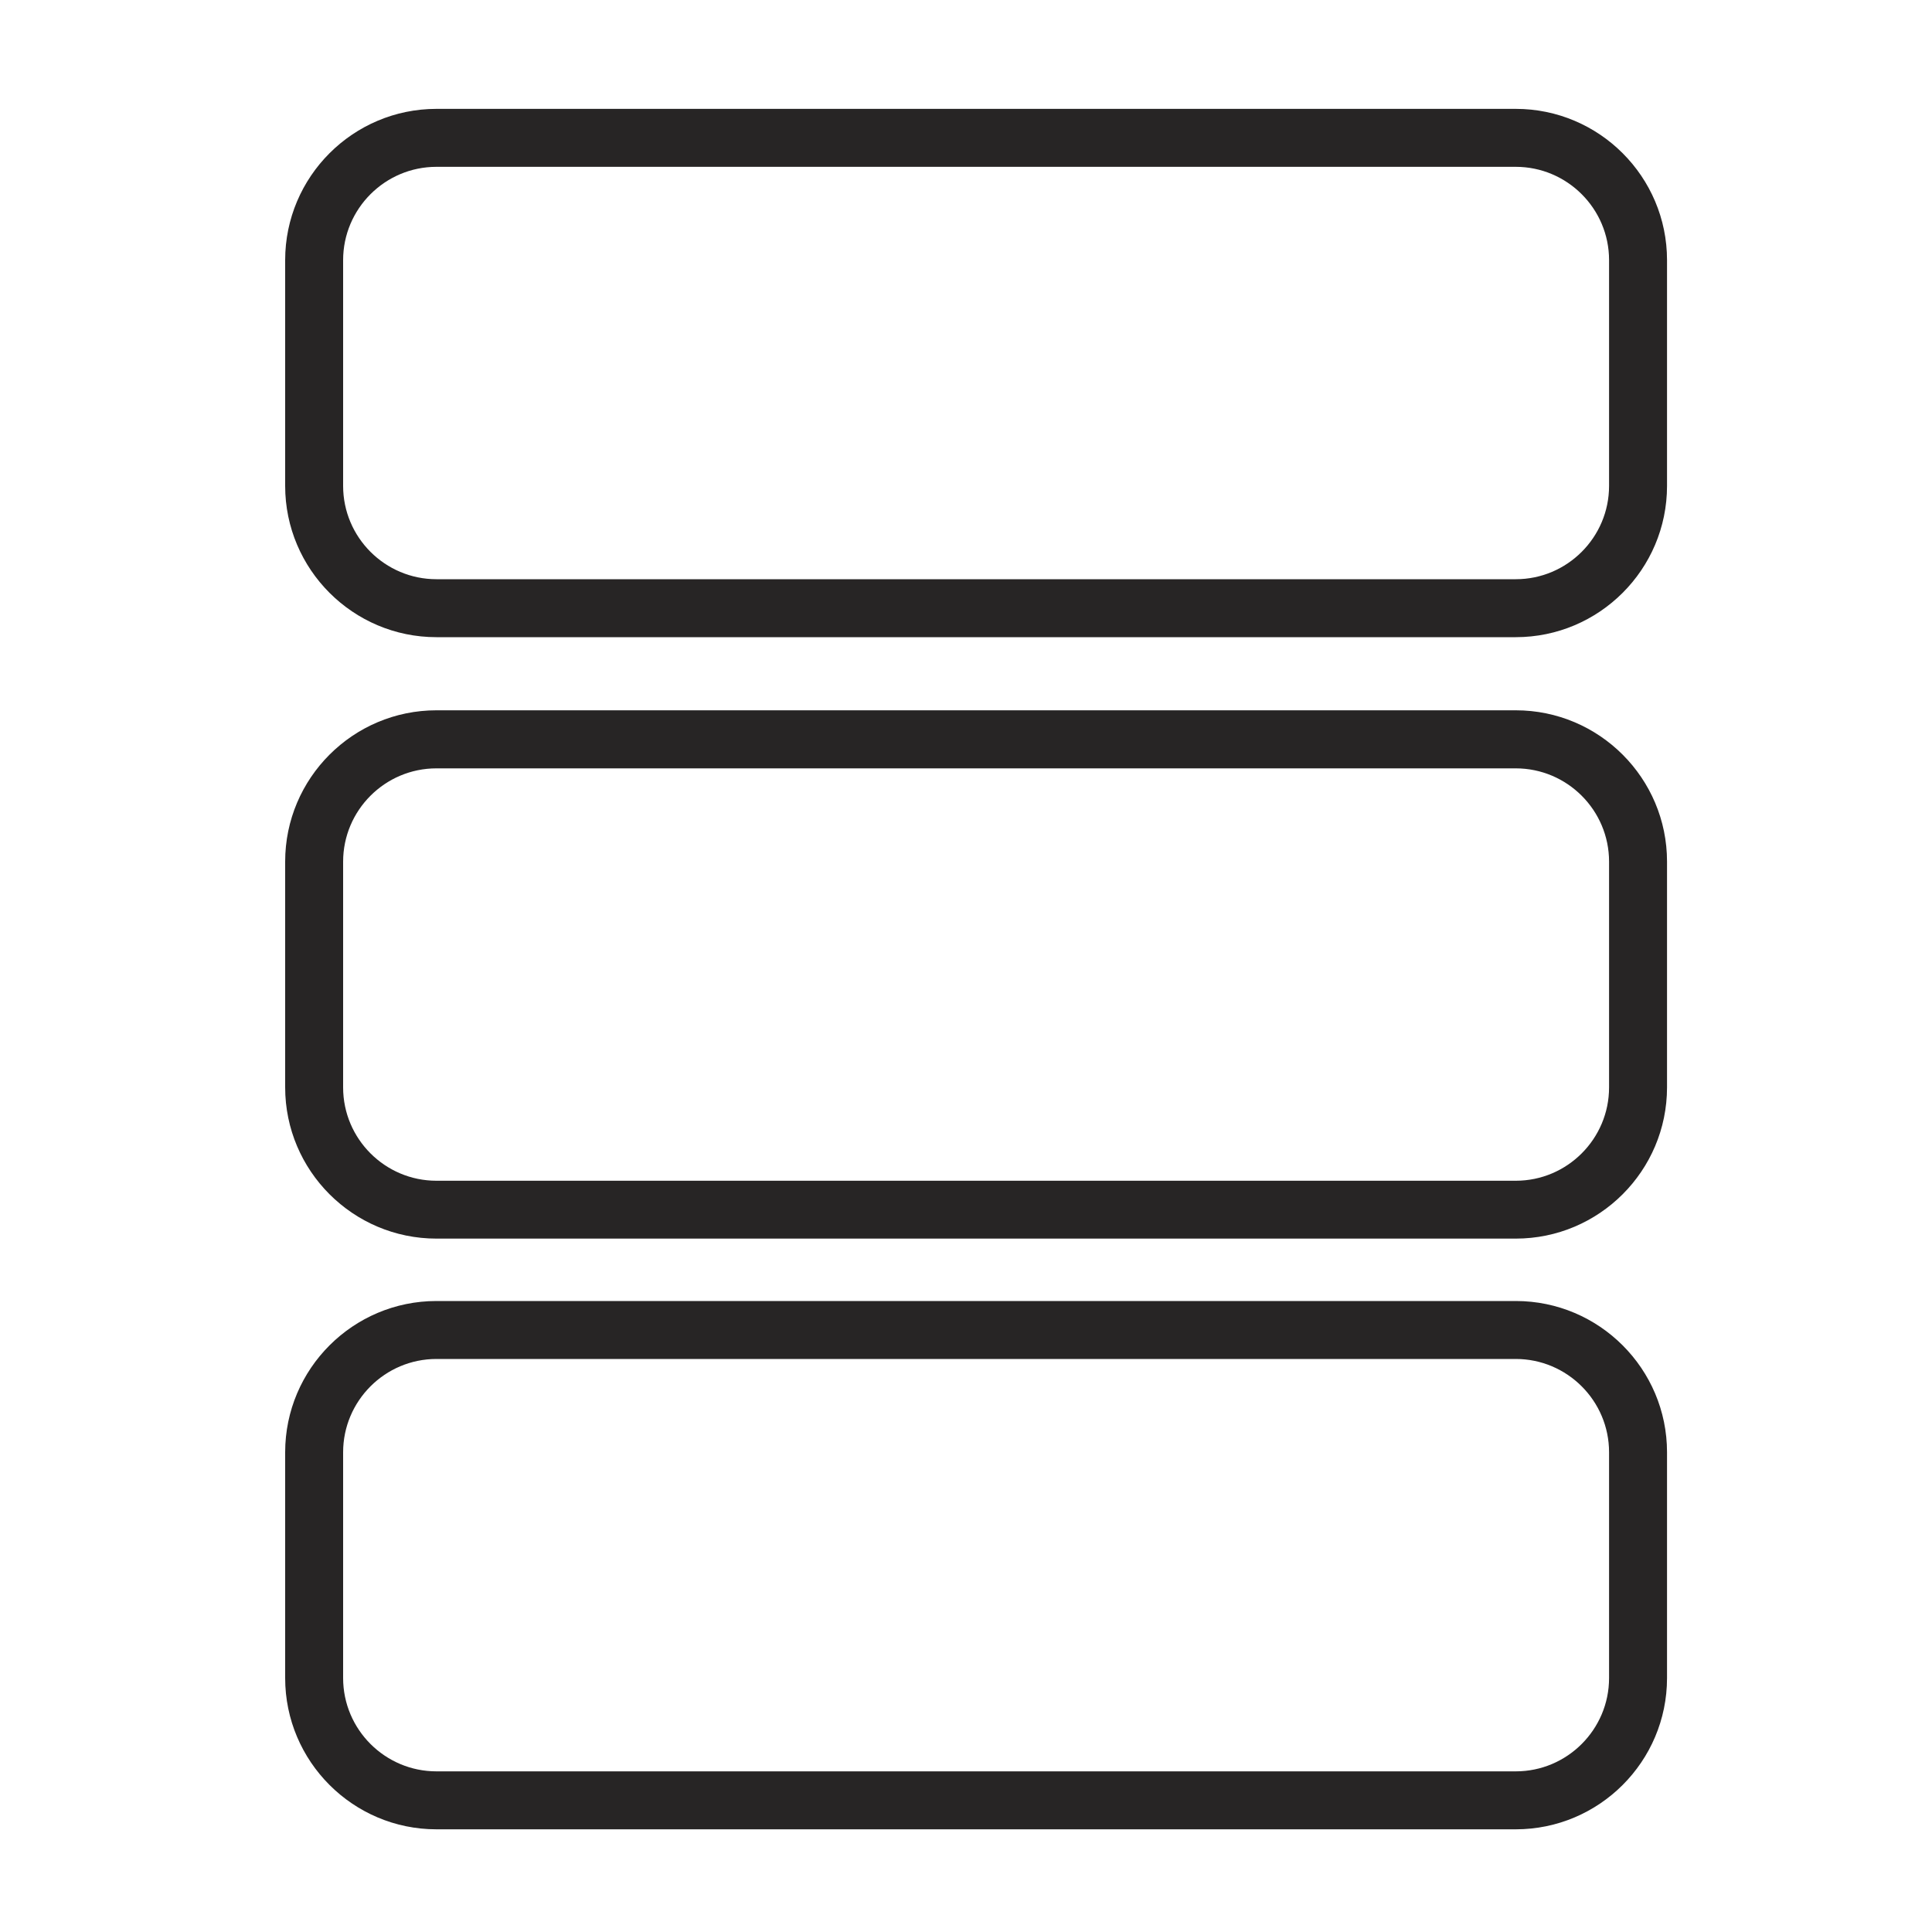 <?xml version="1.0" encoding="UTF-8"?>
<svg id="Originals" xmlns="http://www.w3.org/2000/svg" viewBox="0 0 200 200">
  <defs>
    <style>
      .cls-1 {
        fill: #272525;
      }
    </style>
  </defs>
  <path class="cls-1" d="M156.91,11.27H45.18c-8.63,0-15.66,7.02-15.66,15.66v23.37c0,8.63,7.02,15.66,15.66,15.66h111.73c8.63,0,15.66-7.02,15.66-15.66v-23.37c0-8.63-7.02-15.66-15.66-15.66ZM166.57,50.3c0,5.32-4.33,9.66-9.66,9.66H45.18c-5.32,0-9.66-4.33-9.66-9.66v-23.37c0-5.32,4.33-9.66,9.66-9.66h111.73c5.32,0,9.66,4.33,9.66,9.66v23.37Z"/>
  <path class="cls-1" d="M156.91,73.53H45.18c-8.63,0-15.66,7.02-15.66,15.66v23.37c0,8.63,7.02,15.66,15.66,15.66h111.73c8.63,0,15.66-7.02,15.66-15.66v-23.37c0-8.63-7.02-15.66-15.66-15.66ZM166.57,112.57c0,5.32-4.33,9.66-9.66,9.66H45.18c-5.32,0-9.66-4.33-9.66-9.66v-23.37c0-5.32,4.33-9.66,9.66-9.66h111.73c5.32,0,9.66,4.33,9.66,9.66v23.37Z"/>
  <path class="cls-1" d="M156.91,134.68H45.18c-8.63,0-15.66,7.02-15.66,15.66v23.37c0,8.63,7.02,15.66,15.66,15.66h111.73c8.63,0,15.66-7.02,15.66-15.66v-23.37c0-8.63-7.02-15.66-15.66-15.66ZM166.57,173.71c0,5.32-4.33,9.66-9.66,9.66H45.18c-5.32,0-9.66-4.33-9.66-9.66v-23.37c0-5.32,4.33-9.66,9.66-9.66h111.73c5.32,0,9.66,4.33,9.66,9.66v23.37Z"/>
</svg>
